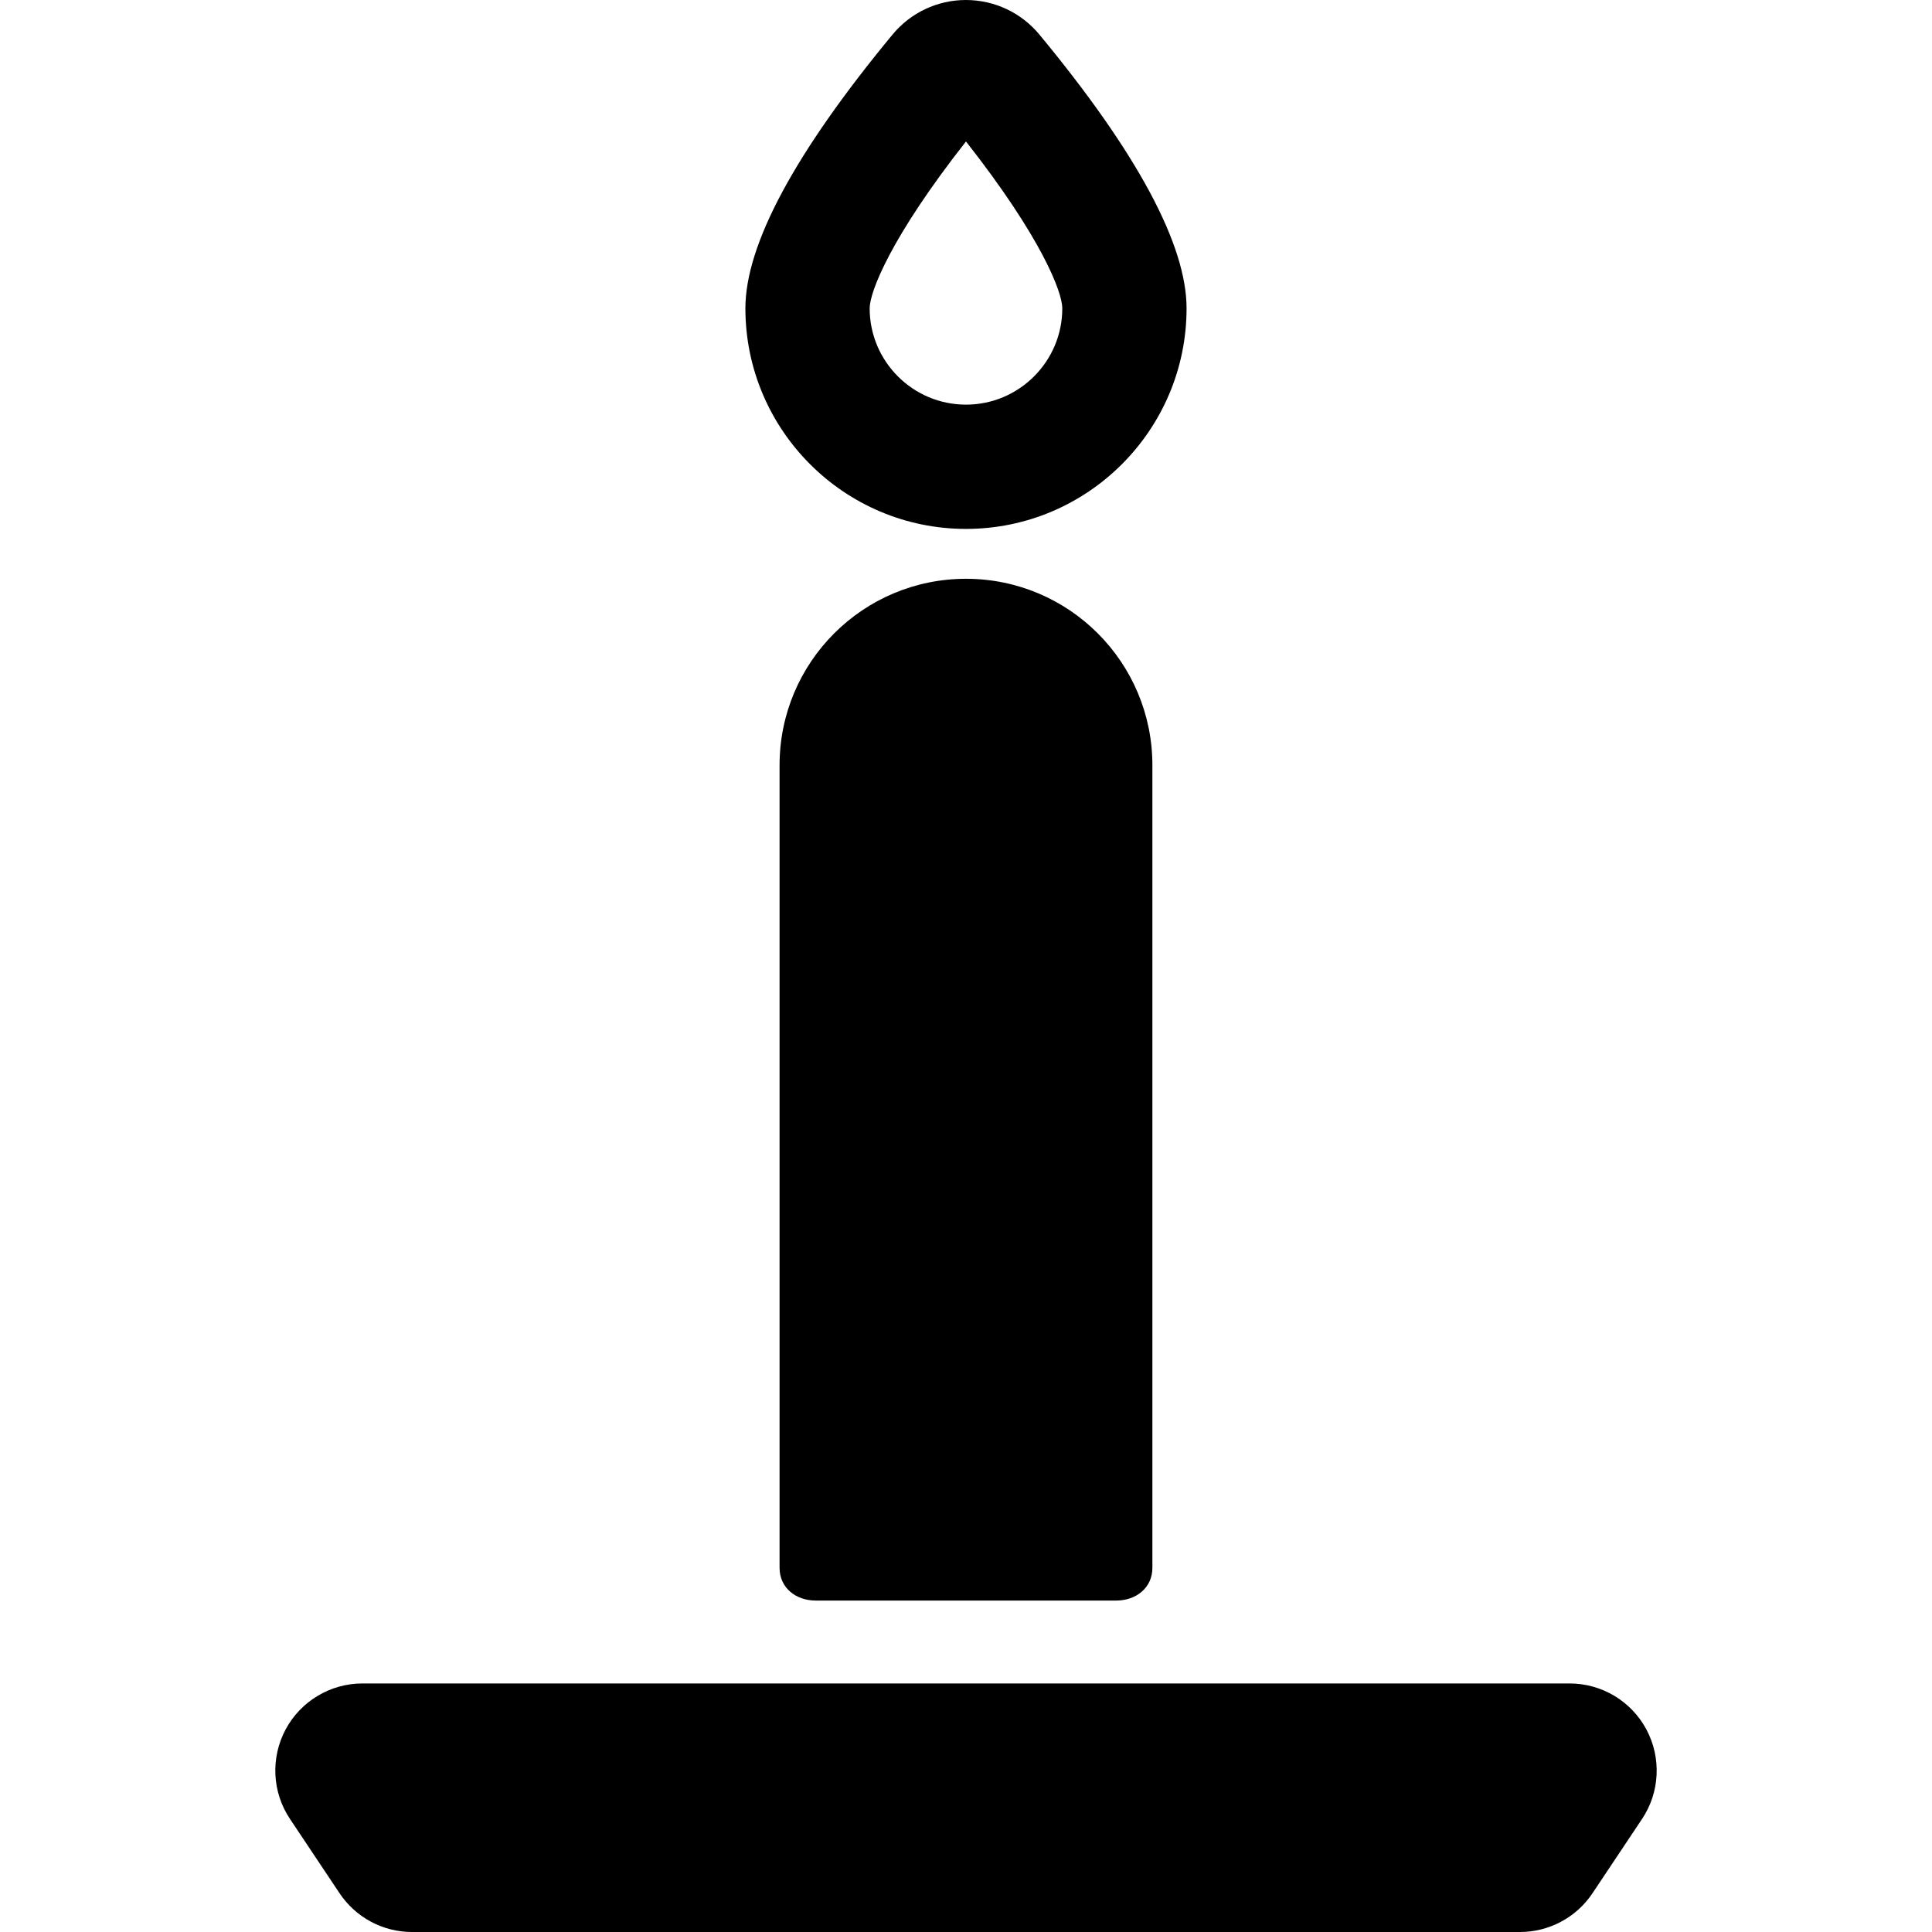 <?xml version="1.0" encoding="iso-8859-1"?>
<!-- Uploaded to: SVG Repo, www.svgrepo.com, Generator: SVG Repo Mixer Tools -->
<!DOCTYPE svg PUBLIC "-//W3C//DTD SVG 1.1//EN" "http://www.w3.org/Graphics/SVG/1.1/DTD/svg11.dtd">
<svg fill="#000000" version="1.1" id="Capa_1" xmlns="http://www.w3.org/2000/svg" xmlns:xlink="http://www.w3.org/1999/xlink" 
	 width="800px" height="800px" viewBox="0 0 46.639 46.639"
	 xml:space="preserve">
<g>
	<g>
		<path d="M39.744,41.749c-0.365-0.683-1.077-1.11-1.854-1.11H8.749c-0.775,0-1.488,0.428-1.854,1.11
			c-0.366,0.685-0.326,1.515,0.104,2.159l1.197,1.794c0.39,0.585,1.046,0.937,1.749,0.937h26.749c0.703,0,1.36-0.352,1.75-0.937
			l1.197-1.794C40.07,43.264,40.11,42.434,39.744,41.749z"/>
		<path d="M23.319,13.972c-2.485,0-4.5,2.015-4.5,4.5v19.375c0,0.483,0.392,0.791,0.875,0.791h7.25c0.483,0,0.875-0.308,0.875-0.791
			V18.472C27.819,15.987,25.805,13.972,23.319,13.972z"/>
		<path d="M23.319,12.768c2.937,0,5.325-2.389,5.325-5.325c0-1.537-1.195-3.76-3.552-6.608C24.654,0.306,24.009,0.002,23.319,0
			c-0.687,0-1.333,0.303-1.773,0.834c-2.357,2.85-3.552,5.073-3.552,6.609C17.994,10.379,20.383,12.768,23.319,12.768z
			 M23.319,3.415c1.823,2.32,2.325,3.637,2.325,4.028c0,1.282-1.043,2.325-2.325,2.325s-2.325-1.043-2.325-2.325
			C20.994,7.052,21.496,5.736,23.319,3.415z"/>
	</g>
</g>
</svg>